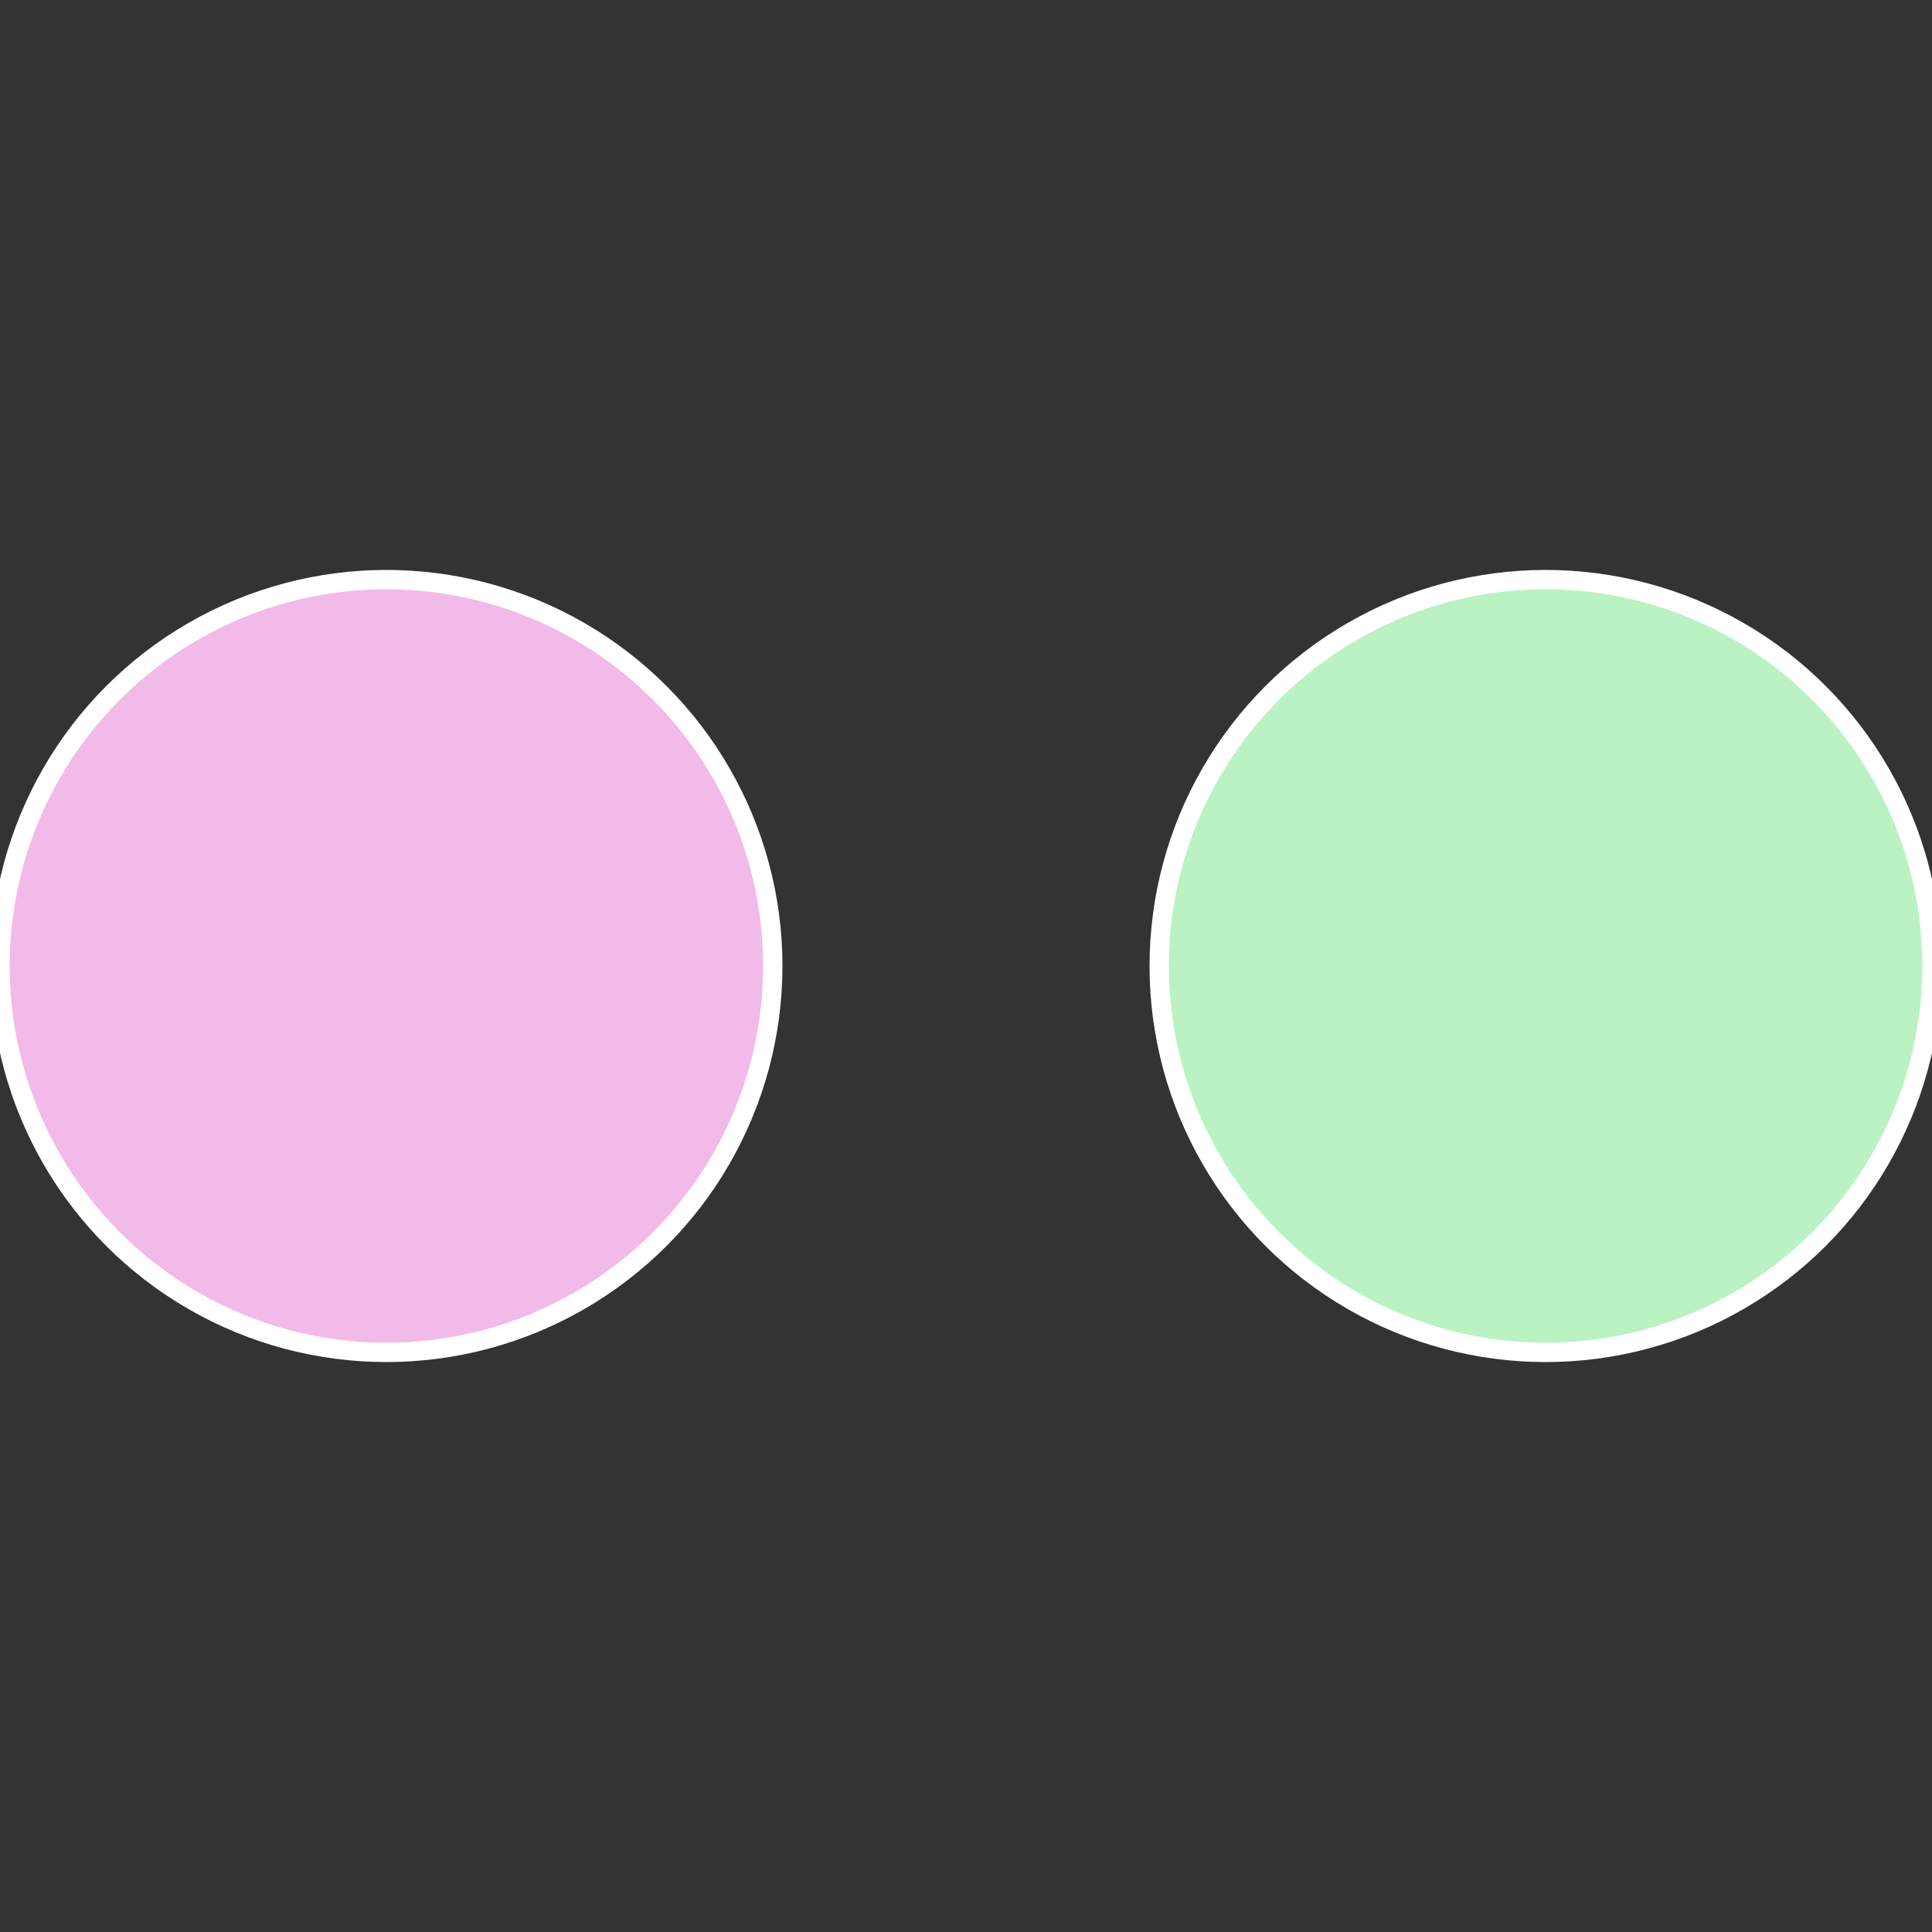 <?xml version="1.0" standalone="no"?>
<svg width="500" height="500" viewBox="-1 -1 2 2" xmlns="http://www.w3.org/2000/svg">
 
                <rect x="-1" y="-1" width="2" height="2" fill="#333333" stroke="none"/>
 
                <circle cx="0.6" cy="0" r="0.4" fill="#baf2c4" stroke="#fff" stroke-width="1%" />
             
                <circle cx="-0.6" cy="7.3478807948841E-17" r="0.4" fill="#f2bae9" stroke="#fff" stroke-width="1%" />
            </svg>
